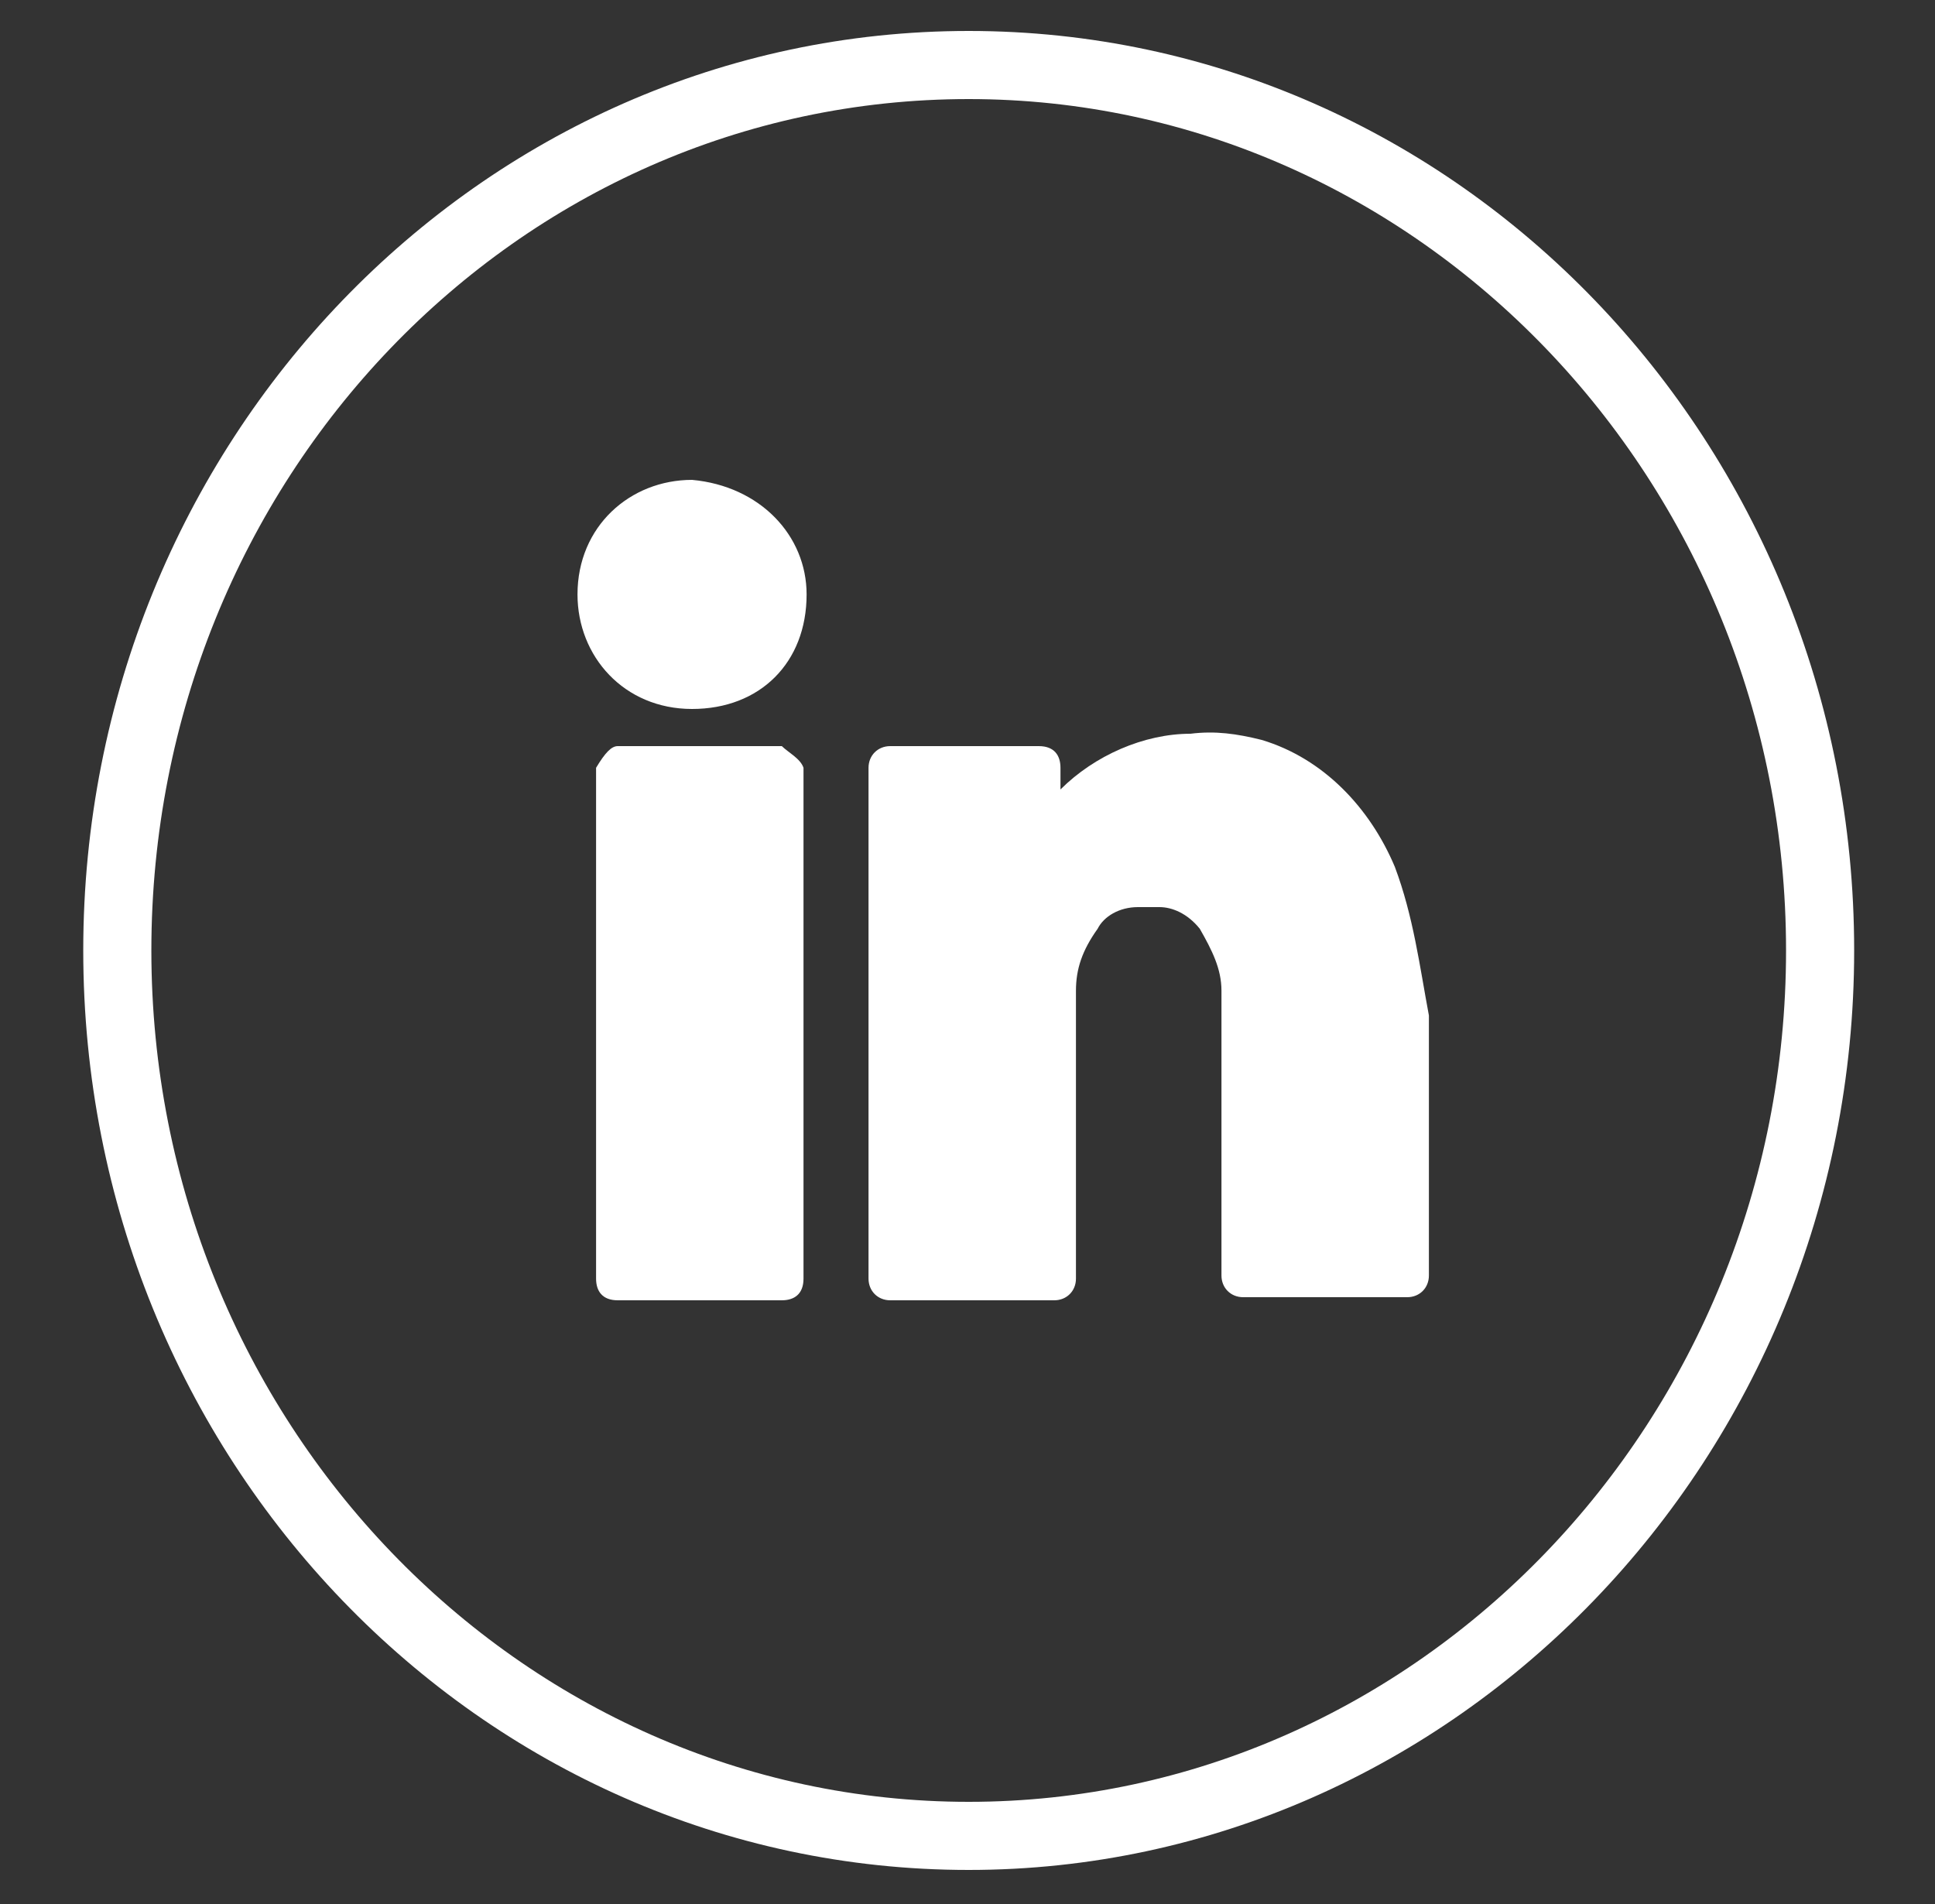 <?xml version="1.0" encoding="utf-8"?>
<!-- Generator: Adobe Illustrator 25.3.1, SVG Export Plug-In . SVG Version: 6.00 Build 0)  -->
<svg version="1.1" id="Capa_1" xmlns="http://www.w3.org/2000/svg" xmlns:xlink="http://www.w3.org/1999/xlink" x="0px" y="0px"
	 viewBox="0 0 62.5 61.5" style="enable-background:new 0 0 62.5 61.5;" xml:space="preserve">
<rect x="0" y="0" width="62.5" height="61.5" fill="#333333" stroke="none"/>
<style type="text/css">
	.st0{fill:#FFFFFF;}
</style>
<g id="Grupo_5070_2_" transform="translate(103.753)">
	<g>
		<path class="st0" d="M-81.4,15.5c-2,0-3.7,1.5-3.7,3.7c0,2,1.5,3.7,3.7,3.7s3.7-1.5,3.7-3.7C-77.7,17.3-79.2,15.7-81.4,15.5z"/>
		<path class="st0" d="M-78.5,24.1h-5.3c-0.2,0-0.4,0.2-0.7,0.7v16.5c0,0.4,0.2,0.7,0.7,0.7h5.3c0.4,0,0.7-0.2,0.7-0.7V24.8
			C-77.9,24.5-78.3,24.3-78.5,24.1z"/>
		<path class="st0" d="M-58.7,28c-0.8-1.9-2.3-3.5-4.3-4.1c-0.8-0.2-1.5-0.3-2.3-0.2l0,0c-1.5,0-3.1,0.7-4.2,1.8v-0.7
			c0-0.4-0.2-0.7-0.7-0.7H-75c-0.4,0-0.7,0.3-0.7,0.7v16.5c0,0.4,0.3,0.7,0.7,0.7h5.3c0.4,0,0.7-0.3,0.7-0.7V32c0-0.7,0.2-1.3,0.7-2
			c0.2-0.4,0.7-0.7,1.3-0.7h0.7c0.4,0,0.9,0.2,1.3,0.7c0.4,0.7,0.7,1.3,0.7,2v9.2c0,0.4,0.3,0.7,0.7,0.7h5.3c0.4,0,0.7-0.3,0.7-0.7
			v-8.4C-57.9,31.2-58.1,29.6-58.7,28C-58.7,28-58.7,28-58.7,28z"/>
	</g>
	<g id="Elipse_482_2_" transform="translate(0.136 0)">
		<path class="st0" d="M-72.6,60.4c-15.8,0-28.6-13.3-28.6-29.7S-88.4,1-72.6,1S-44,14.3-44,30.7S-56.9,60.4-72.6,60.4z M-72.6,3.2
			c-14.6,0-26.4,12.3-26.4,27.5s11.9,27.5,26.4,27.5s26.4-12.3,26.4-27.5S-58.1,3.2-72.6,3.2z"/>
	</g>
</g>
</svg>
